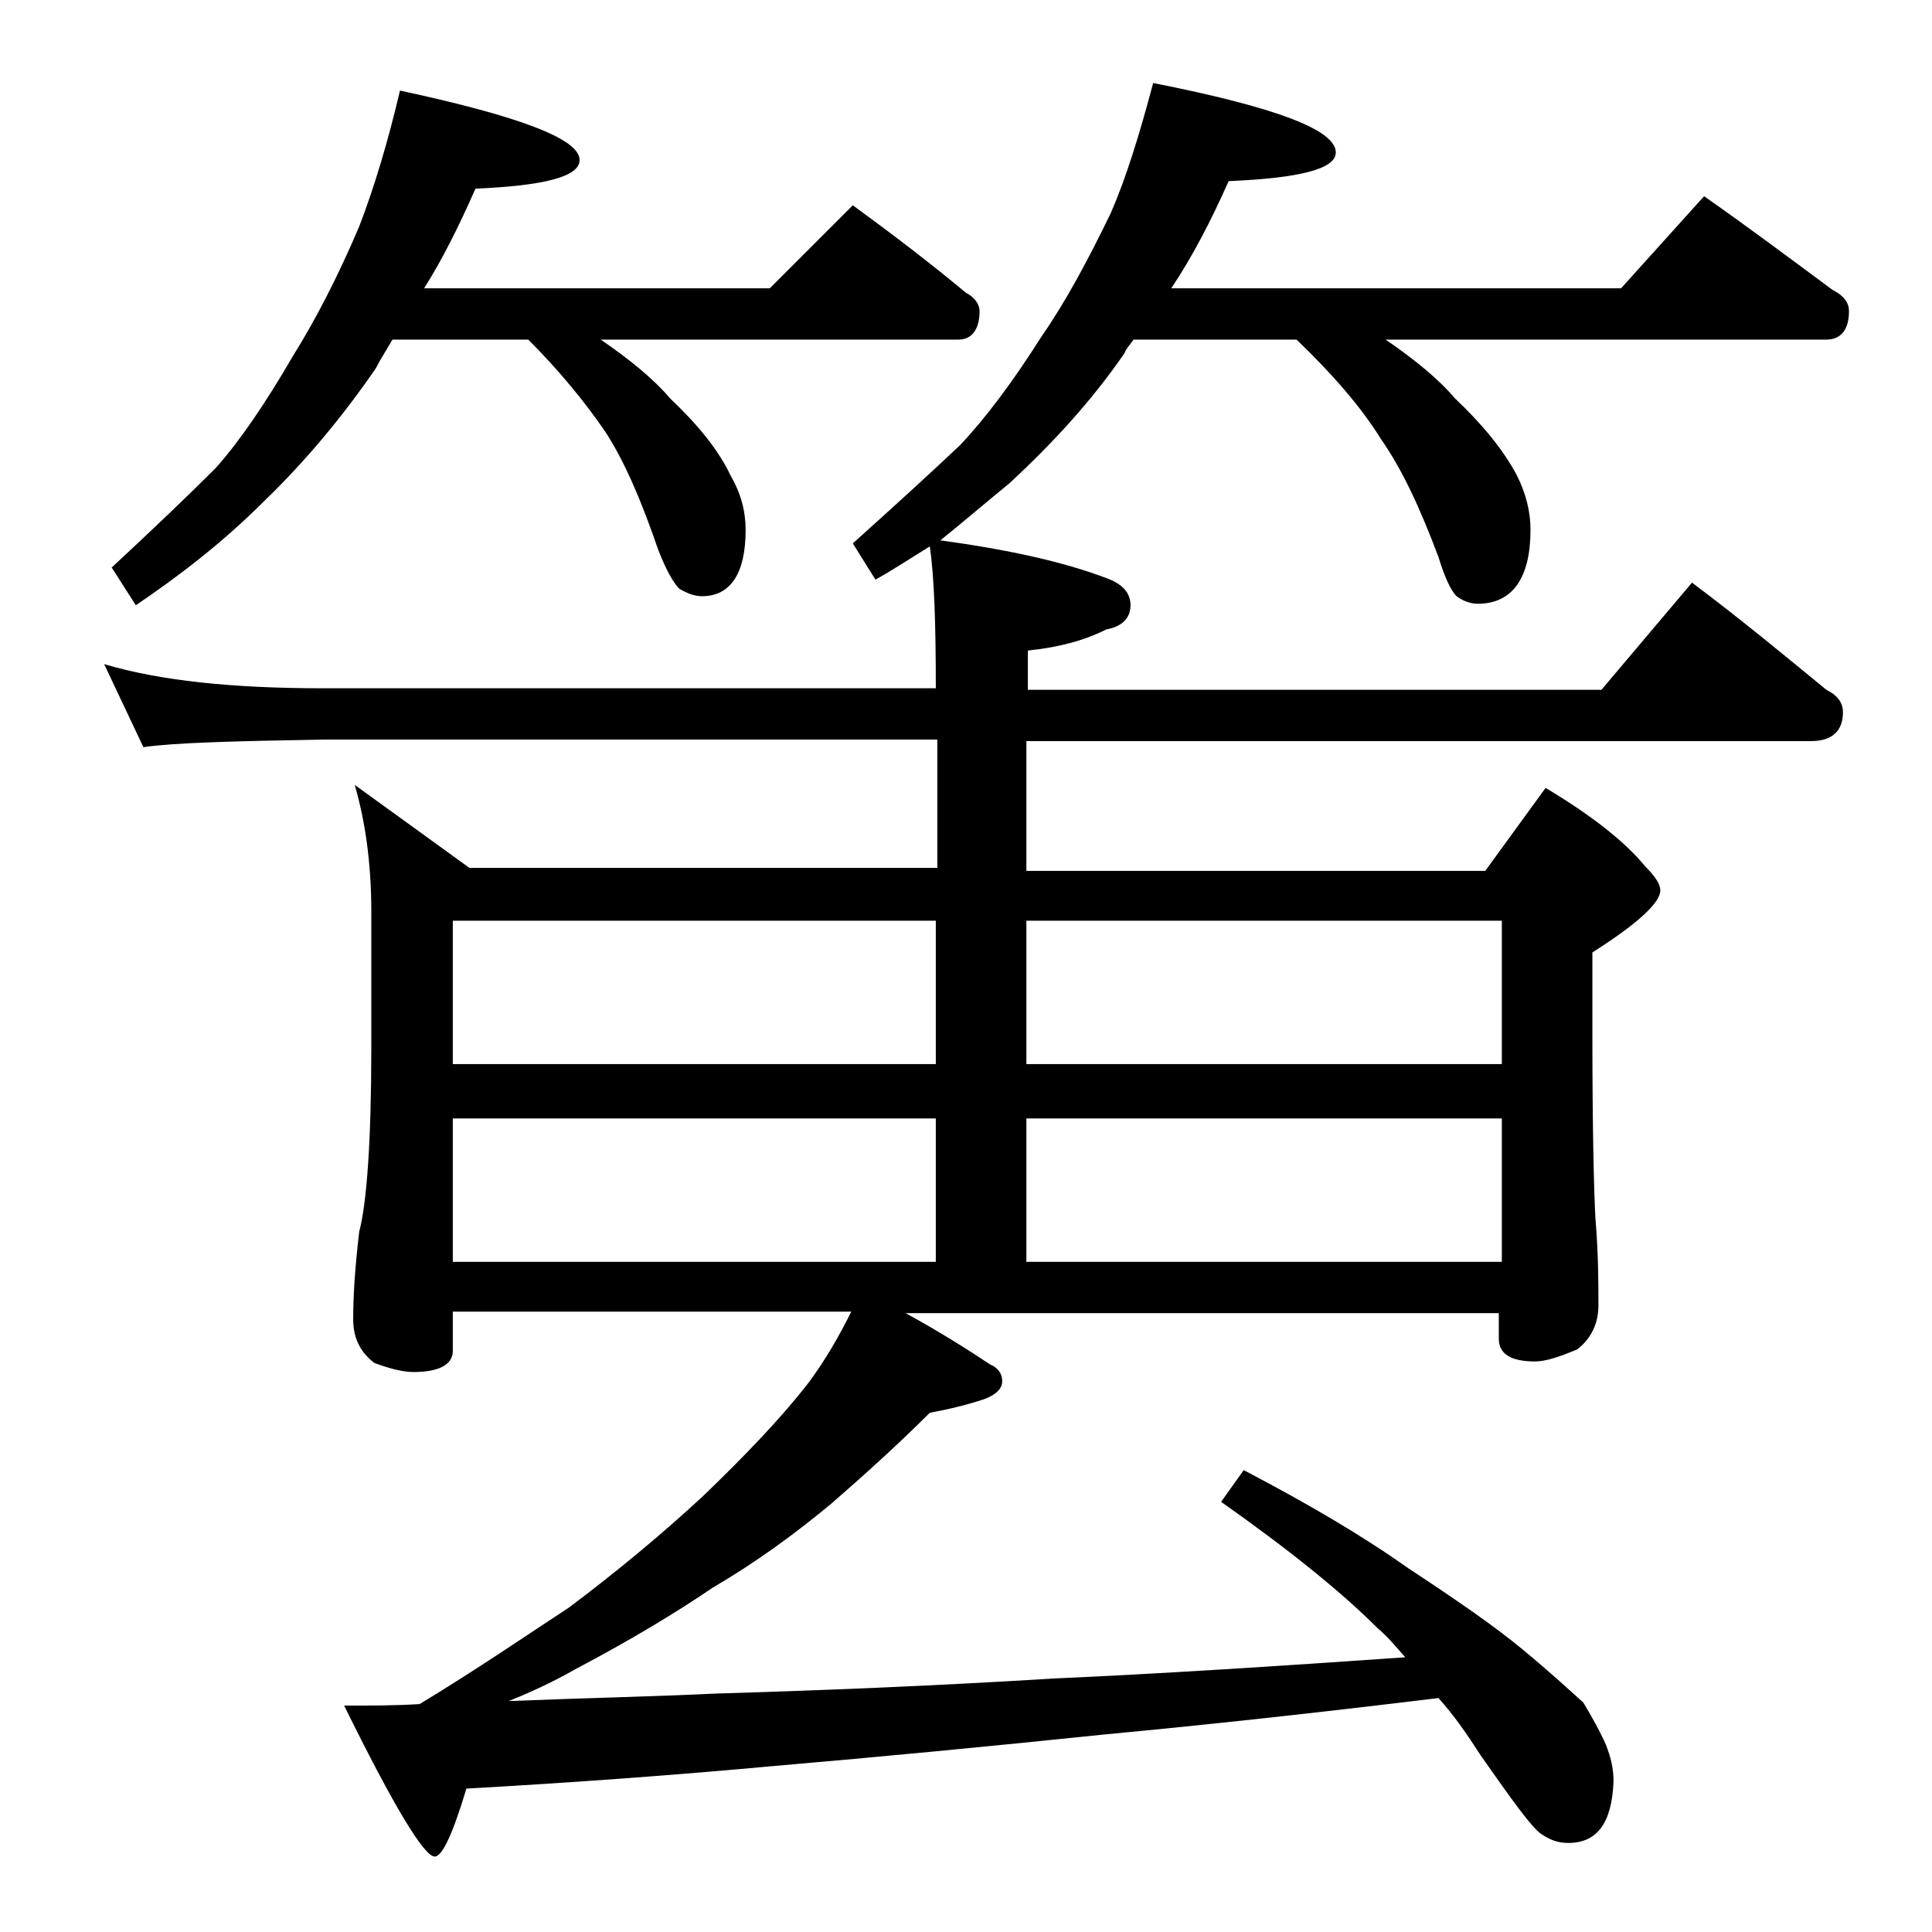 <?xml version="1.0" encoding="utf-8"?>
<!-- Generator: Adobe Illustrator 18.0.0, SVG Export Plug-In . SVG Version: 6.00 Build 0)  -->
<!DOCTYPE svg PUBLIC "-//W3C//DTD SVG 1.1//EN" "http://www.w3.org/Graphics/SVG/1.1/DTD/svg11.dtd">
<svg version="1.1" id="Layer_1" xmlns="http://www.w3.org/2000/svg" xmlns:xlink="http://www.w3.org/1999/xlink" x="0px" y="0px"
	 viewBox="0 0 128 128" enable-background="new 0 0 128 128" xml:space="preserve">
<path d="M6.9,44c3.7,1.1,8.5,1.6,14.5,1.6H62c0-4.2-0.1-7.4-0.4-9.4c-1.3,0.8-2.5,1.6-3.6,2.2l-1.5-2.4c2.9-2.6,5.3-4.8,7.1-6.5
	c1.7-1.8,3.5-4.2,5.4-7.2c1.6-2.3,3.1-5.1,4.6-8.2c1-2.3,1.9-5.2,2.8-8.6c8.1,1.6,12.1,3.1,12.1,4.6c0,1.1-2.4,1.7-7.1,1.9
	c-1.2,2.7-2.4,5-3.8,7.1h29.8l5.5-6.1c3,2.1,5.8,4.2,8.5,6.2c0.8,0.4,1.1,0.9,1.1,1.4c0,1.2-0.5,1.9-1.5,1.9H91.8
	c1.9,1.3,3.5,2.6,4.6,3.9c1.8,1.7,3.2,3.4,4.1,5.1c0.6,1.2,0.9,2.4,0.9,3.6c0,3.2-1.2,4.9-3.5,4.9c-0.5,0-1-0.2-1.4-0.5
	c-0.4-0.4-0.8-1.3-1.2-2.6c-1.2-3.2-2.4-5.8-3.8-7.8c-1.3-2.1-3.2-4.3-5.6-6.6H75.1c-0.2,0.3-0.5,0.6-0.6,0.9
	c-2.2,3.2-4.8,6-7.6,8.6c-1.6,1.3-3.1,2.6-4.6,3.8c4.4,0.6,8.1,1.4,11,2.5c1.1,0.4,1.6,1,1.6,1.8c0,0.8-0.5,1.4-1.6,1.6
	c-1.6,0.8-3.3,1.2-5.2,1.4v2.6h38l6-7.1c3.2,2.4,6.1,4.8,8.9,7.1c0.8,0.4,1.1,0.9,1.1,1.5c0,1.2-0.7,1.9-2.1,1.9H68v8.6h30.4l4-5.5
	c3,1.8,5.2,3.5,6.6,5.2c0.7,0.7,1,1.2,1,1.6c0,0.8-1.5,2.2-4.5,4.1v5.5c0,6.2,0.1,10.2,0.2,12.1c0.2,2.4,0.2,4.3,0.2,5.8
	c0,1.2-0.5,2.2-1.4,2.9c-1.2,0.5-2.1,0.8-2.8,0.8c-1.6,0-2.4-0.5-2.4-1.5V87H60c2.2,1.2,4.1,2.4,5.6,3.4c0.5,0.2,0.8,0.6,0.8,1.1
	s-0.4,0.9-1.2,1.2c-1.2,0.4-2.5,0.7-3.6,0.9c-2,2-4.2,4-6.5,6c-2.4,2-5,3.9-7.9,5.6c-2.5,1.7-5.5,3.5-9.1,5.4
	c-1.4,0.8-2.9,1.5-4.4,2.1c5-0.2,9.6-0.3,13.8-0.5c6.8-0.2,14.3-0.5,22.4-1c6.8-0.3,14.6-0.8,23.2-1.4c-0.7-0.8-1.2-1.4-1.8-1.9
	c-2.5-2.5-6-5.3-10.4-8.4l1.5-2.1c4.2,2.2,7.8,4.3,10.9,6.5c3.2,2.1,5.8,3.9,7.6,5.4c1.7,1.4,3,2.6,4,3.5c0.6,1,1.1,1.9,1.5,2.8
	c0.3,0.8,0.5,1.5,0.5,2.4c-0.1,2.8-1.1,4.1-3,4.1c-0.7,0-1.2-0.2-1.8-0.6c-0.6-0.4-1.9-2.2-4-5.2c-0.9-1.4-1.8-2.7-2.8-3.8
	c-8.2,1-15.6,1.8-22,2.4c-7.7,0.8-15,1.5-22,2.1c-6.5,0.6-13.3,1.1-20.4,1.5c-0.9,3-1.6,4.5-2.1,4.5c-0.7,0-2.7-3.3-6-10
	c1.8,0,3.4,0,5-0.1c3.8-2.3,7-4.5,9.9-6.4c3.2-2.4,6.2-4.9,8.9-7.4c2.8-2.7,5.1-5.1,6.9-7.4c1.2-1.6,2.1-3.2,2.9-4.8H30v2.6
	c0,0.9-0.9,1.4-2.6,1.4c-0.7,0-1.5-0.2-2.6-0.6c-0.9-0.7-1.4-1.6-1.4-2.9c0-1.4,0.1-3.3,0.4-5.8c0.5-1.9,0.8-6,0.8-12.2v-9
	c0-3.2-0.4-6-1.1-8.4l7.6,5.5h31V49H21.4c-5.8,0.1-9.8,0.2-11.9,0.5L6.9,44z M26.5,6c7.9,1.7,11.9,3.2,11.9,4.6
	c0,1.1-2.3,1.7-6.9,1.9c-1.1,2.5-2.2,4.7-3.4,6.6H51l5.5-5.5c2.6,1.9,5.1,3.8,7.5,5.8c0.6,0.3,0.9,0.8,0.9,1.2
	c0,1.2-0.5,1.9-1.4,1.9H39.8c1.9,1.3,3.5,2.6,4.6,3.9c1.8,1.7,3.2,3.4,4,5.1c0.7,1.2,1,2.4,1,3.6c0,2.9-1,4.4-2.9,4.4
	c-0.5,0-1-0.2-1.5-0.5c-0.4-0.4-0.9-1.3-1.4-2.6c-1.1-3.2-2.2-5.8-3.5-7.8c-1.3-1.9-3-4-5.1-6.1h-9c-0.4,0.7-0.8,1.3-1.1,1.9
	c-2.2,3.2-4.7,6.2-7.4,8.8c-2.8,2.8-5.7,5-8.5,6.9l-1.6-2.5c2.8-2.6,5.1-4.8,6.9-6.6c1.6-1.8,3.3-4.3,5.1-7.4c1.5-2.4,3-5.3,4.4-8.6
	C24.8,12.4,25.7,9.4,26.5,6z M30,70.5h32V61H30V70.5z M30,83.6h32v-9.5H30V83.6z M68,61v9.5h31.5V61H68z M68,74.1v9.5h31.5v-9.5H68z
	"/>
</svg>
